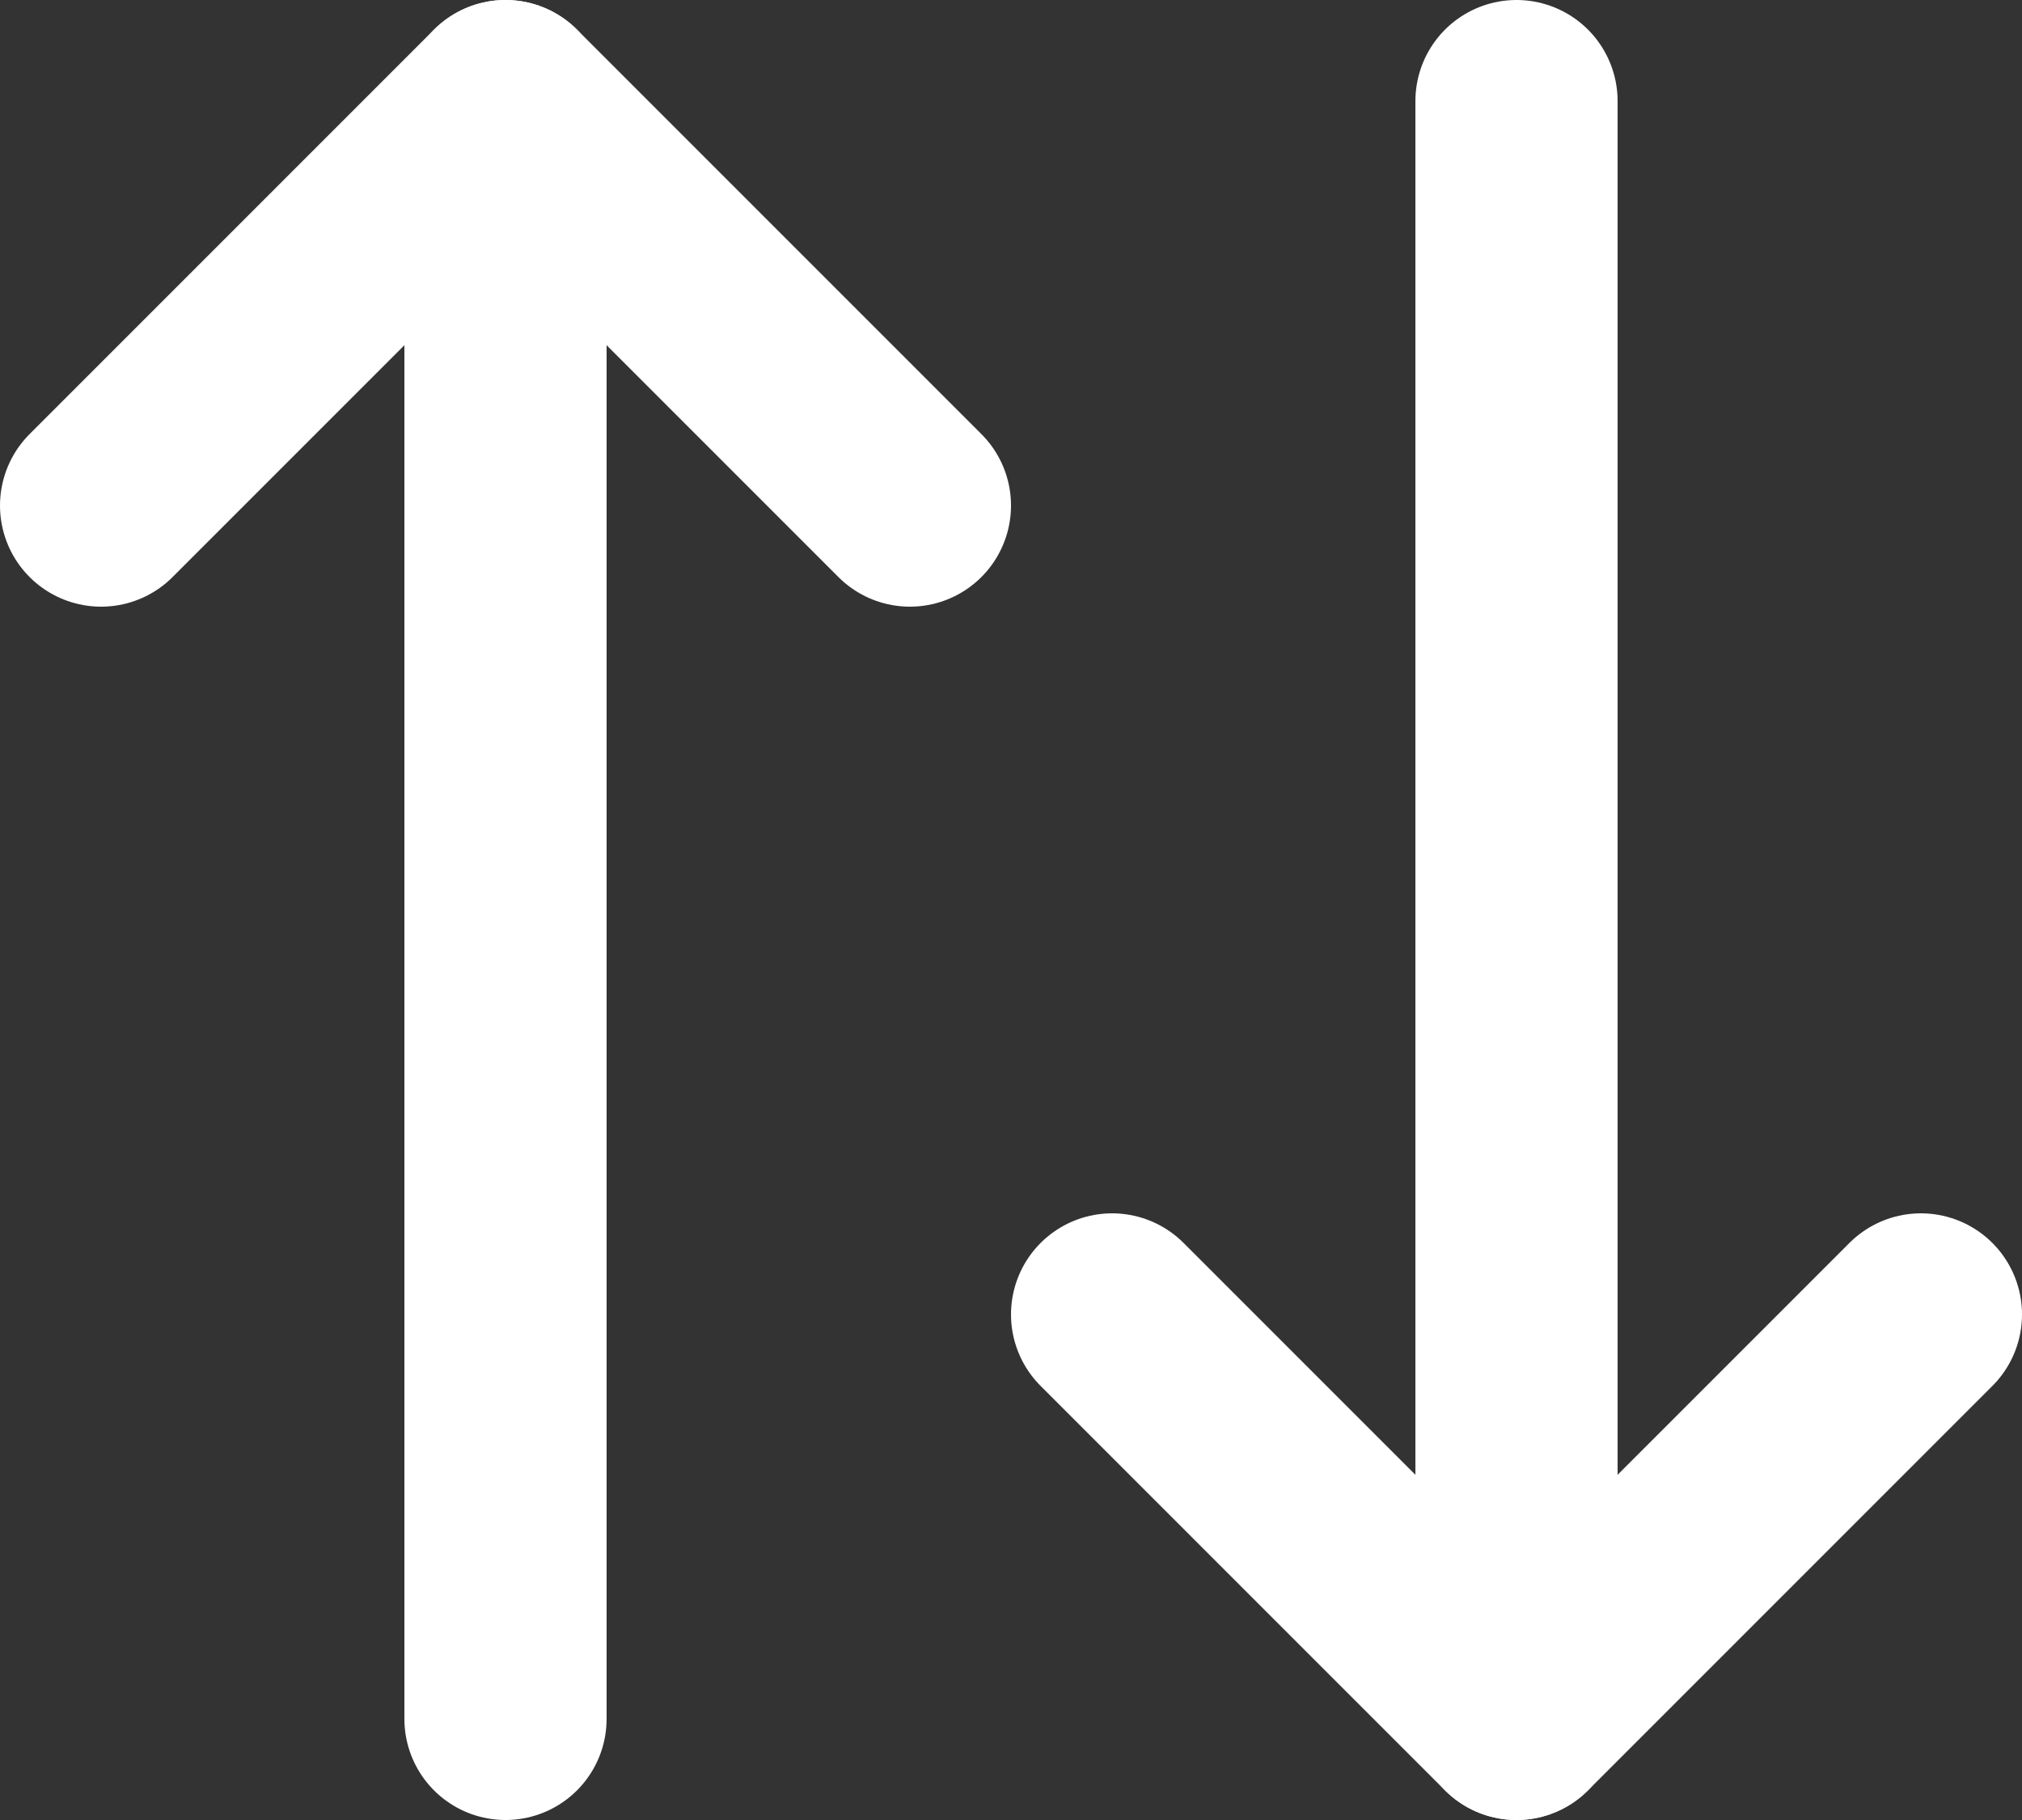<svg xmlns="http://www.w3.org/2000/svg" width="20" height="18" viewBox="0 0 20 18" fill="none"><rect x="0" y="0" width="20" height="18" fill="#333333" stroke="none"/><path d="M19 13L15 17L11 13" stroke="white" stroke-width="2" stroke-linecap="round" stroke-linejoin="round"></path><path d="M15 17L15 1" stroke="white" stroke-width="2" stroke-linecap="round" stroke-linejoin="round"></path><path d="M1 5L5 1L9 5" stroke="white" stroke-width="2" stroke-linecap="round" stroke-linejoin="round"></path><path d="M5 1L5 17" stroke="white" stroke-width="2" stroke-linecap="round" stroke-linejoin="round"></path></svg>